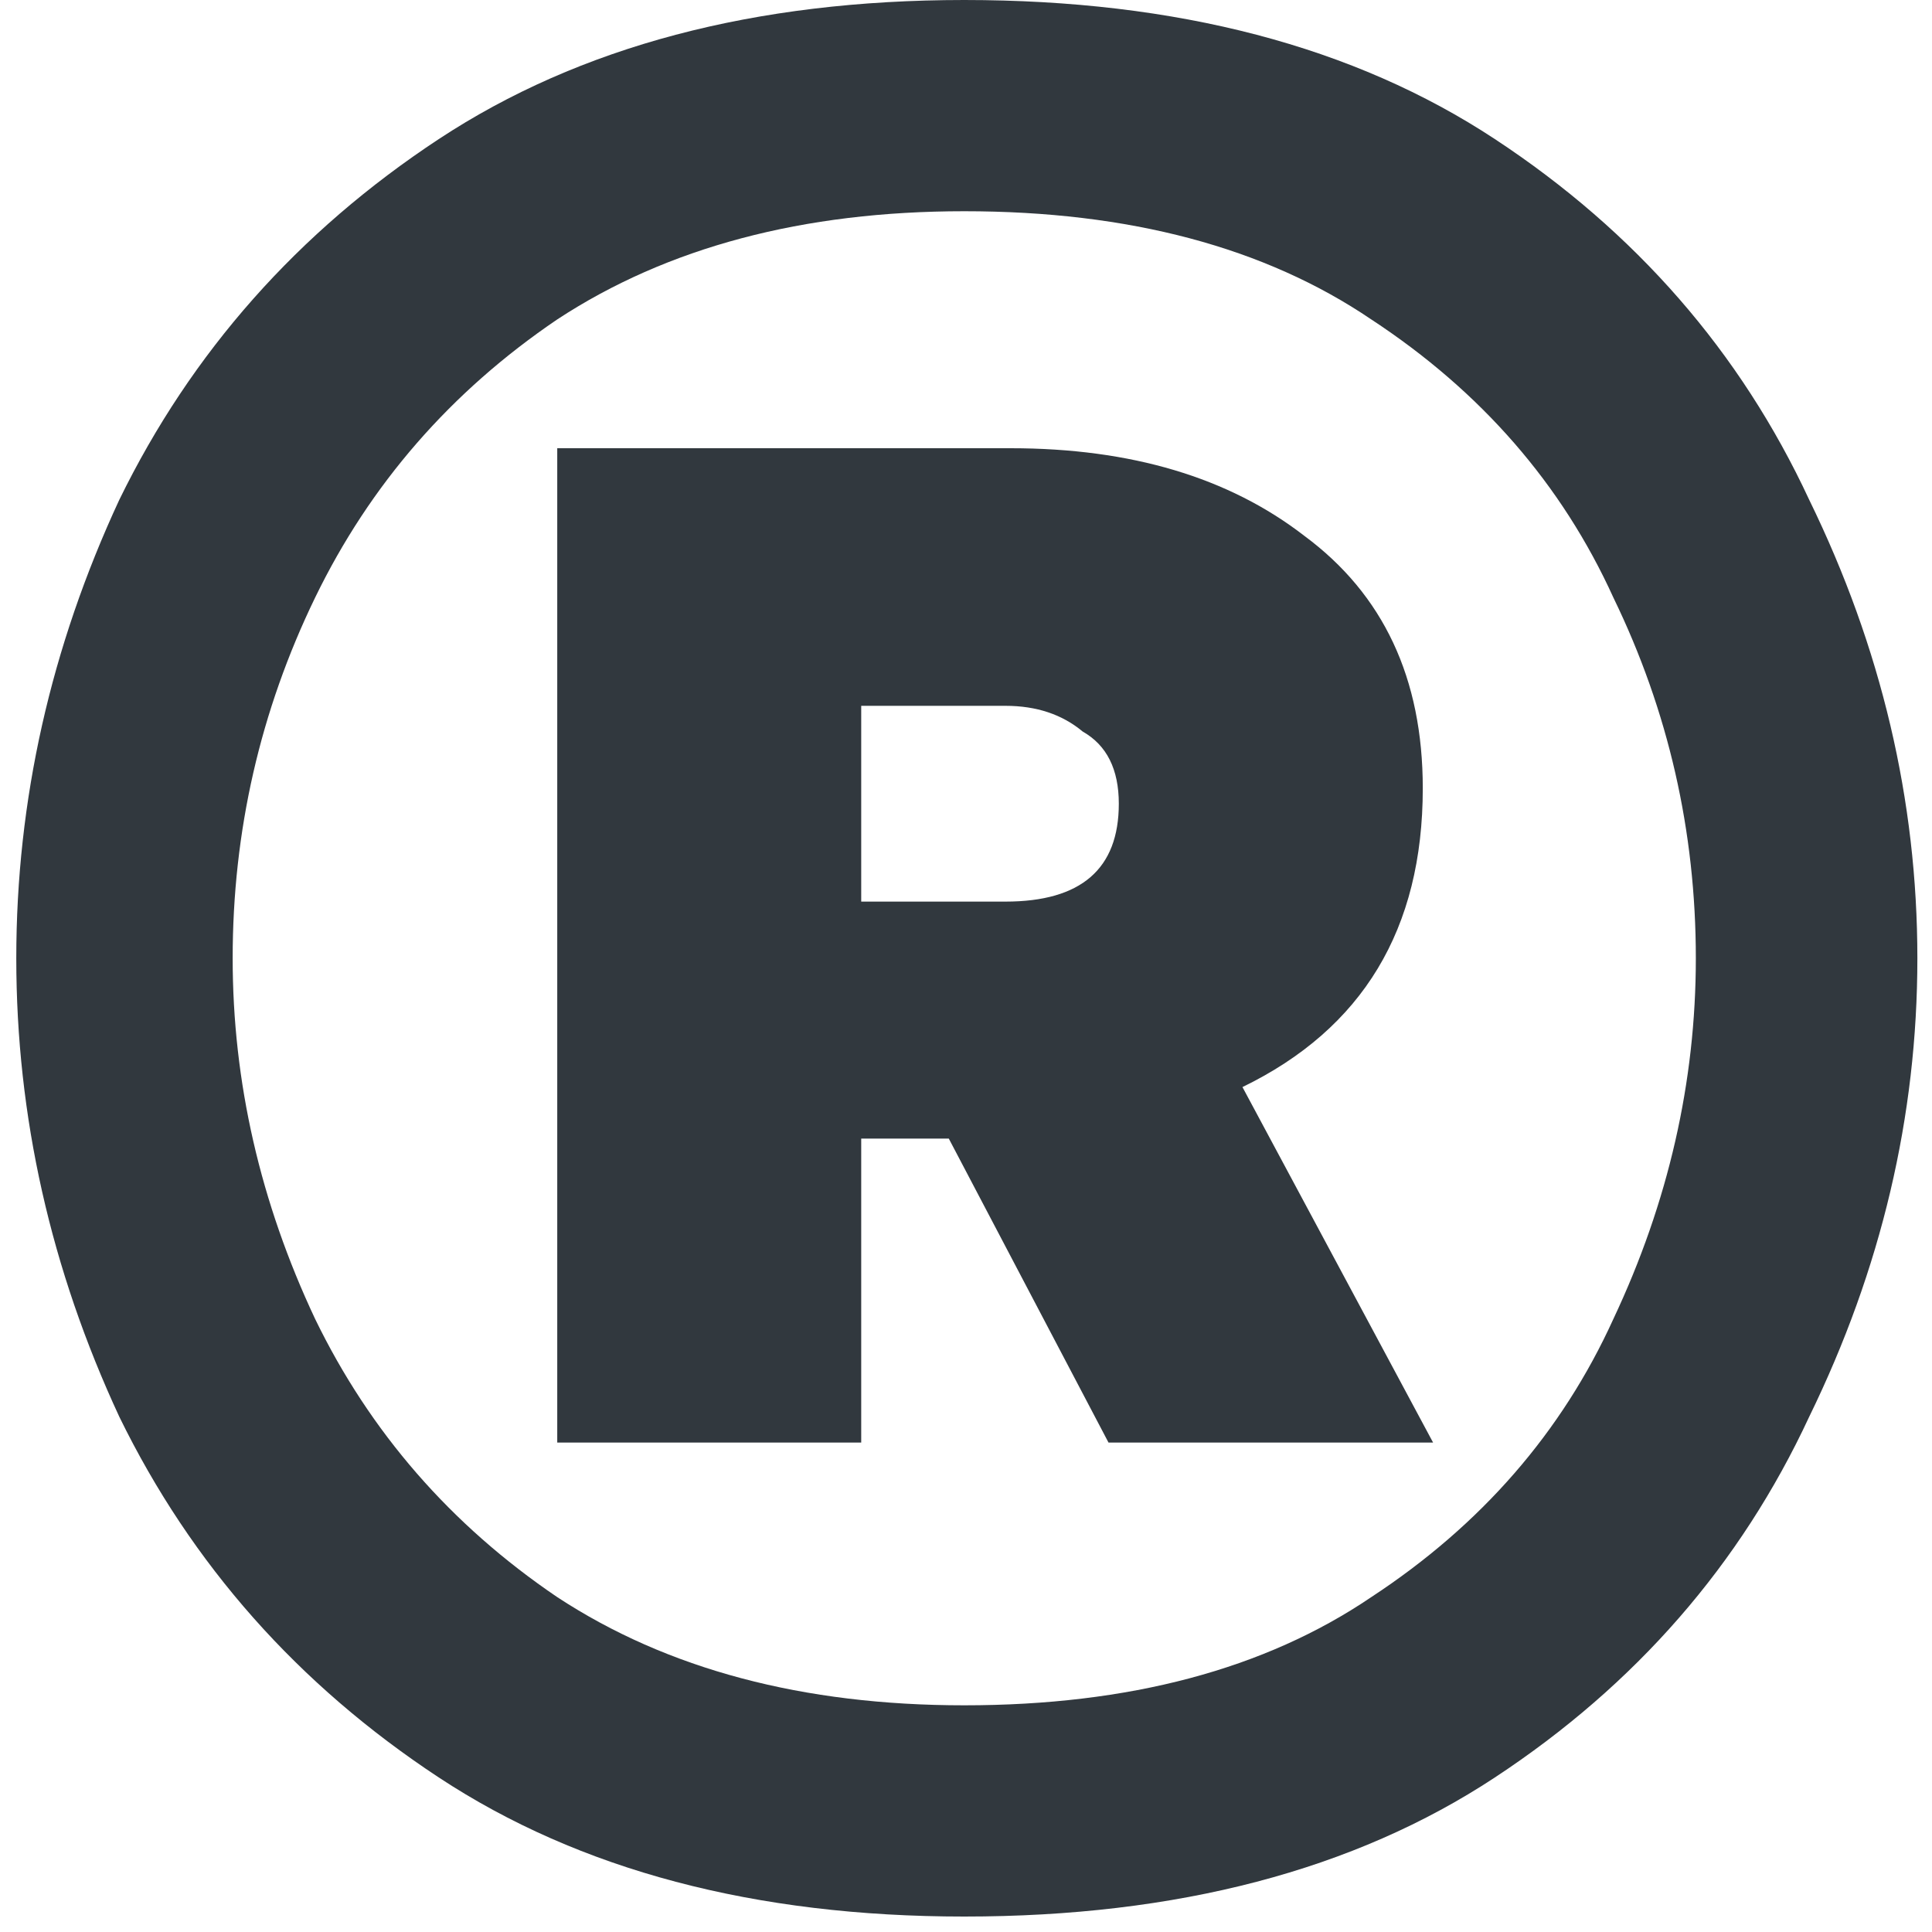 <svg width="21" height="21" viewBox="0 0 21 21" fill="none" xmlns="http://www.w3.org/2000/svg">
<path d="M10.481 20.832C8.204 20.832 6.3 20.328 4.769 19.32C3.239 18.312 2.081 17.005 1.297 15.4C0.551 13.795 0.177 12.133 0.177 10.416C0.177 8.699 0.551 7.037 1.297 5.432C2.081 3.827 3.239 2.52 4.769 1.512C6.3 0.504 8.204 -3.33786e-06 10.481 -3.33786e-06C12.796 -3.33786e-06 14.719 0.504 16.249 1.512C17.78 2.52 18.919 3.827 19.665 5.432C20.449 7.037 20.841 8.699 20.841 10.416C20.841 12.133 20.449 13.795 19.665 15.4C18.919 17.005 17.78 18.312 16.249 19.32C14.719 20.328 12.796 20.832 10.481 20.832ZM10.481 18.536C12.273 18.536 13.748 18.144 14.905 17.36C16.1 16.576 16.977 15.568 17.537 14.336C18.135 13.067 18.433 11.76 18.433 10.416C18.433 9.035 18.135 7.728 17.537 6.496C16.977 5.264 16.1 4.256 14.905 3.472C13.748 2.688 12.273 2.296 10.481 2.296C8.727 2.296 7.252 2.688 6.057 3.472C4.9 4.256 4.023 5.264 3.425 6.496C2.828 7.728 2.529 9.035 2.529 10.416C2.529 11.76 2.828 13.067 3.425 14.336C4.023 15.568 4.9 16.576 6.057 17.36C7.252 18.144 8.727 18.536 10.481 18.536ZM6.057 15.68V4.872H10.985C12.292 4.872 13.356 5.189 14.177 5.824C15.036 6.459 15.465 7.373 15.465 8.568C15.465 10.099 14.812 11.181 13.505 11.816L15.577 15.68H12.049L10.313 12.376H9.361V15.68H6.057ZM10.929 7.672H9.361V9.8H10.929C11.751 9.8 12.161 9.445 12.161 8.736C12.161 8.363 12.031 8.101 11.769 7.952C11.545 7.765 11.265 7.672 10.929 7.672Z" fill="#31383E"/>
</svg>
